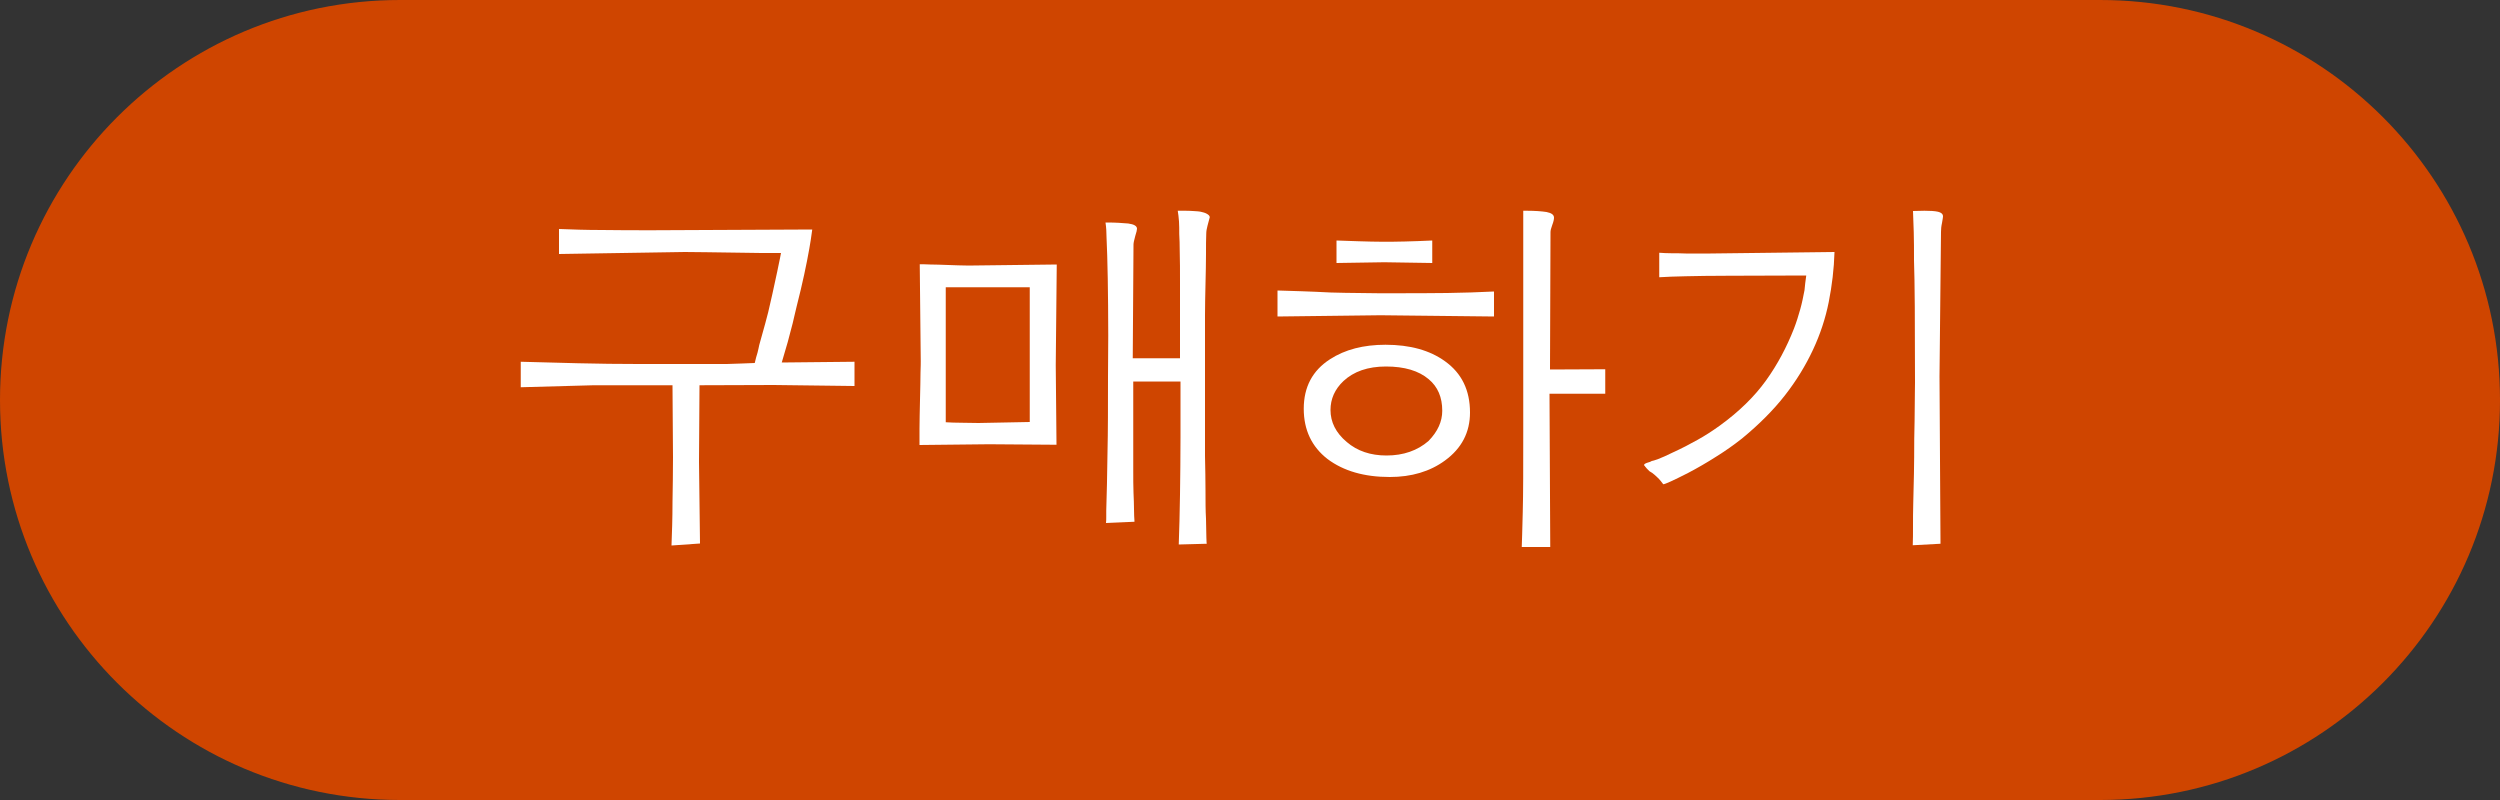 <!-- Generator: Adobe Illustrator 25.2.0, SVG Export Plug-In  -->
<svg version="1.1" xmlns="http://www.w3.org/2000/svg" xmlns:xlink="http://www.w3.org/1999/xlink" x="0px" y="0px" width="100px"
	 height="32px" viewBox="0 0 100 32" style="overflow:visible;enable-background:new 0 0 100 32;" xml:space="preserve">
<rect x="0" y="0" width="100" height="32" fill="#333333" stroke="none"/>
<style type="text/css">
	.st0{fill-rule:evenodd;clip-rule:evenodd;fill:#CF4500;}
	.st1{fill:#FFFFFF;}
</style>
<defs>
</defs>
<g>
	<path class="st0" d="M16,0h68c8.84,0,16,7.16,16,16s-7.16,16-16,16H16C7.16,32,0,24.84,0,16S7.16,0,16,0z"/>
	<g>
		<path class="st1" d="M34.17,15.44l-3.22-0.04l-2.97,0.01l-0.02,3.05L28,21.74l-1.14,0.08c0.02-0.52,0.04-1.09,0.04-1.72
			c0.01-0.62,0.02-1.23,0.02-1.81l-0.02-2.88h-3.15l-2.92,0.08v-1.02c0.69,0.02,1.45,0.04,2.29,0.06c0.83,0.02,1.64,0.03,2.41,0.03
			h0.65h2.89c0.43-0.01,0.8-0.03,1.12-0.04c0.04-0.16,0.07-0.3,0.11-0.41c0.03-0.11,0.05-0.22,0.07-0.31
			c0.2-0.71,0.32-1.15,0.36-1.32c0.1-0.42,0.22-0.96,0.36-1.62c0.02-0.1,0.04-0.21,0.07-0.34c0.03-0.12,0.05-0.26,0.08-0.4h-0.79
			c-1.91-0.03-2.93-0.04-3.06-0.04l-5.03,0.08v-1c0.51,0.02,1.08,0.04,1.72,0.04c0.64,0.01,1.32,0.01,2.03,0.01l6.38-0.03
			c-0.02,0.15-0.04,0.29-0.06,0.42c-0.02,0.13-0.04,0.25-0.06,0.36c-0.11,0.62-0.27,1.38-0.5,2.28c-0.05,0.22-0.11,0.45-0.16,0.68
			c-0.06,0.24-0.13,0.49-0.2,0.76c-0.04,0.14-0.08,0.28-0.12,0.41c-0.04,0.13-0.08,0.27-0.12,0.41l2.91-0.03V15.44z"/>
		<path class="st1" d="M42.26,17.79l-2.7-0.02l-2.78,0.03c0-0.14,0-0.36,0-0.65s0.01-0.68,0.02-1.15s0.02-0.83,0.02-1.09
			c0.01-0.25,0.01-0.41,0.01-0.46l-0.04-3.88c0.09,0,0.23,0,0.42,0.01c0.19,0,0.43,0.01,0.72,0.02c0.3,0.01,0.53,0.02,0.7,0.02
			s0.27,0,0.31,0l3.33-0.04l-0.04,4.03L42.26,17.79z M41.19,16.88v-5.39h-3.36v5.4c0.18,0.01,0.39,0.02,0.64,0.02
			s0.47,0.01,0.67,0.01L41.19,16.88z M48.39,8.69c-0.03,0.12-0.06,0.24-0.09,0.34c-0.03,0.11-0.05,0.22-0.05,0.32
			c-0.01,0.21-0.01,0.48-0.01,0.82s-0.01,0.73-0.02,1.19c-0.01,0.45-0.02,0.87-0.02,1.26c0,0.39,0,0.75,0,1.08v1.1v3.43
			c0.01,0.51,0.02,0.98,0.02,1.4s0,0.79,0.02,1.12c0.01,0.67,0.02,1,0.03,1l-1.12,0.03c0.02-0.59,0.04-1.25,0.05-1.99
			c0.01-0.74,0.02-1.51,0.02-2.31v-2.22h-1.89v2.19c0,0.51,0,0.95,0,1.33s0,0.68,0.01,0.92c0.01,0.25,0.02,0.47,0.02,0.66
			c0,0.19,0.01,0.36,0.02,0.51l-1.14,0.05c0.01-0.08,0.01-0.16,0.01-0.24s0-0.17,0-0.25c0.02-0.67,0.04-1.45,0.05-2.33
			c0.02-0.88,0.02-1.89,0.02-3.01l0.01-1.67c0-0.86-0.01-1.62-0.02-2.28s-0.03-1.22-0.05-1.68c0-0.17-0.01-0.36-0.04-0.56h0.08
			c0.32,0,0.6,0.02,0.83,0.04c0.23,0.03,0.35,0.1,0.35,0.21c0,0.04-0.02,0.14-0.07,0.29c-0.04,0.15-0.07,0.27-0.07,0.34l-0.03,4.55
			h1.89v-3.05c0-0.46,0-0.85-0.01-1.17c0-0.32-0.01-0.57-0.02-0.75c0-0.18,0-0.35-0.01-0.5c-0.01-0.16-0.03-0.3-0.05-0.43h0.26
			c0.11,0,0.22,0,0.34,0.01s0.23,0.01,0.32,0.03c0.09,0.02,0.17,0.04,0.24,0.08S48.39,8.63,48.39,8.69z"/>
		<path class="st1" d="M59.76,12.66l-4.54-0.05l-4.12,0.05v-1.04c0.3,0.01,0.62,0.02,0.97,0.03c0.35,0.01,0.74,0.03,1.16,0.05
			c0.42,0.01,0.79,0.02,1.1,0.02s0.58,0.01,0.8,0.01h0.43c0.9,0,1.68,0,2.33-0.01c0.65-0.01,1.28-0.03,1.87-0.06V12.66z M58.8,16.5
			c0,0.79-0.33,1.43-1,1.92c-0.6,0.44-1.34,0.66-2.21,0.66c-1.02,0-1.85-0.24-2.49-0.72c-0.63-0.49-0.95-1.16-0.95-2.01
			c0-0.87,0.35-1.53,1.05-1.98c0.6-0.39,1.34-0.58,2.22-0.58c0.98,0,1.77,0.22,2.38,0.66C58.47,14.93,58.8,15.61,58.8,16.5z
			 M57.69,16.43c0-0.54-0.18-0.96-0.54-1.26c-0.4-0.34-0.97-0.51-1.71-0.51c-0.73,0-1.29,0.2-1.7,0.58
			c-0.35,0.33-0.52,0.72-0.52,1.16c0,0.48,0.21,0.91,0.65,1.28c0.42,0.36,0.95,0.54,1.59,0.54c0.68,0,1.24-0.2,1.68-0.58
			C57.51,17.26,57.69,16.86,57.69,16.43z M57.29,10.52l-1.92-0.03l-1.91,0.03v-0.9c0.23,0.01,0.52,0.02,0.88,0.03
			c0.35,0.01,0.68,0.02,0.97,0.02c0.24,0,0.54,0,0.88-0.01s0.71-0.02,1.1-0.04V10.52z M64.2,15.75h-2.22l0.03,6.13h-1.14
			c0.01-0.2,0.02-0.66,0.04-1.39s0.02-1.8,0.02-3.22V8.43h0.15c0.32,0,0.58,0.02,0.78,0.05c0.2,0.04,0.3,0.11,0.3,0.23
			c0,0.06-0.02,0.16-0.07,0.29s-0.07,0.22-0.07,0.29L62,14.78l2.21-0.01V15.75z"/>
		<path class="st1" d="M73.38,10.08c-0.02,0.68-0.1,1.34-0.23,2c-0.13,0.65-0.34,1.29-0.63,1.91s-0.66,1.23-1.12,1.82
			s-1.04,1.17-1.72,1.73c-0.33,0.26-0.67,0.5-1.04,0.73c-0.36,0.23-0.74,0.45-1.12,0.65c-0.59,0.3-0.92,0.45-0.99,0.45
			c-0.04-0.05-0.07-0.09-0.1-0.13c-0.03-0.04-0.05-0.06-0.07-0.08c-0.06-0.06-0.12-0.12-0.18-0.17s-0.12-0.1-0.2-0.14
			c-0.02-0.02-0.04-0.04-0.07-0.07c-0.03-0.03-0.06-0.06-0.09-0.1c-0.01-0.01-0.02-0.02-0.02-0.03c0-0.01-0.02-0.02-0.04-0.04
			c0-0.04,0.04-0.07,0.13-0.1c0.09-0.02,0.15-0.05,0.18-0.07c0.03,0,0.12-0.03,0.26-0.08c0.14-0.05,0.33-0.14,0.58-0.26
			c0.35-0.16,0.68-0.33,0.98-0.5c0.31-0.17,0.6-0.36,0.88-0.56c0.79-0.57,1.41-1.18,1.87-1.82c0.46-0.64,0.83-1.34,1.12-2.08
			c0.1-0.26,0.18-0.52,0.25-0.77c0.07-0.25,0.12-0.5,0.17-0.76c0.01-0.09,0.02-0.18,0.03-0.29c0.01-0.1,0.03-0.2,0.04-0.3
			l-3.12,0.01c-0.7,0-1.26,0.01-1.69,0.02c-0.43,0.01-0.78,0.02-1.07,0.04v-0.98c0.15,0.01,0.31,0.02,0.49,0.02
			c0.18,0,0.37,0,0.57,0.01h0.99L73.38,10.08z M77.72,8.66c0,0.04-0.02,0.13-0.04,0.26c-0.03,0.13-0.04,0.25-0.04,0.35l-0.06,5.79
			l0.04,6.69l-1.11,0.06c0.01-0.23,0.01-0.48,0.01-0.76c0-0.27,0-0.58,0.01-0.92c0.02-0.7,0.04-1.56,0.04-2.58
			c0.01-0.52,0.02-0.97,0.02-1.34c0-0.38,0.01-0.68,0.01-0.91c0-2.42-0.01-4.05-0.04-4.89c0-0.42,0-0.79-0.01-1.12
			c-0.01-0.32-0.02-0.61-0.03-0.85l0.46-0.01c0.23,0,0.41,0.01,0.54,0.04C77.65,8.5,77.72,8.56,77.72,8.66z"/>
	</g>
</g>
</svg>
